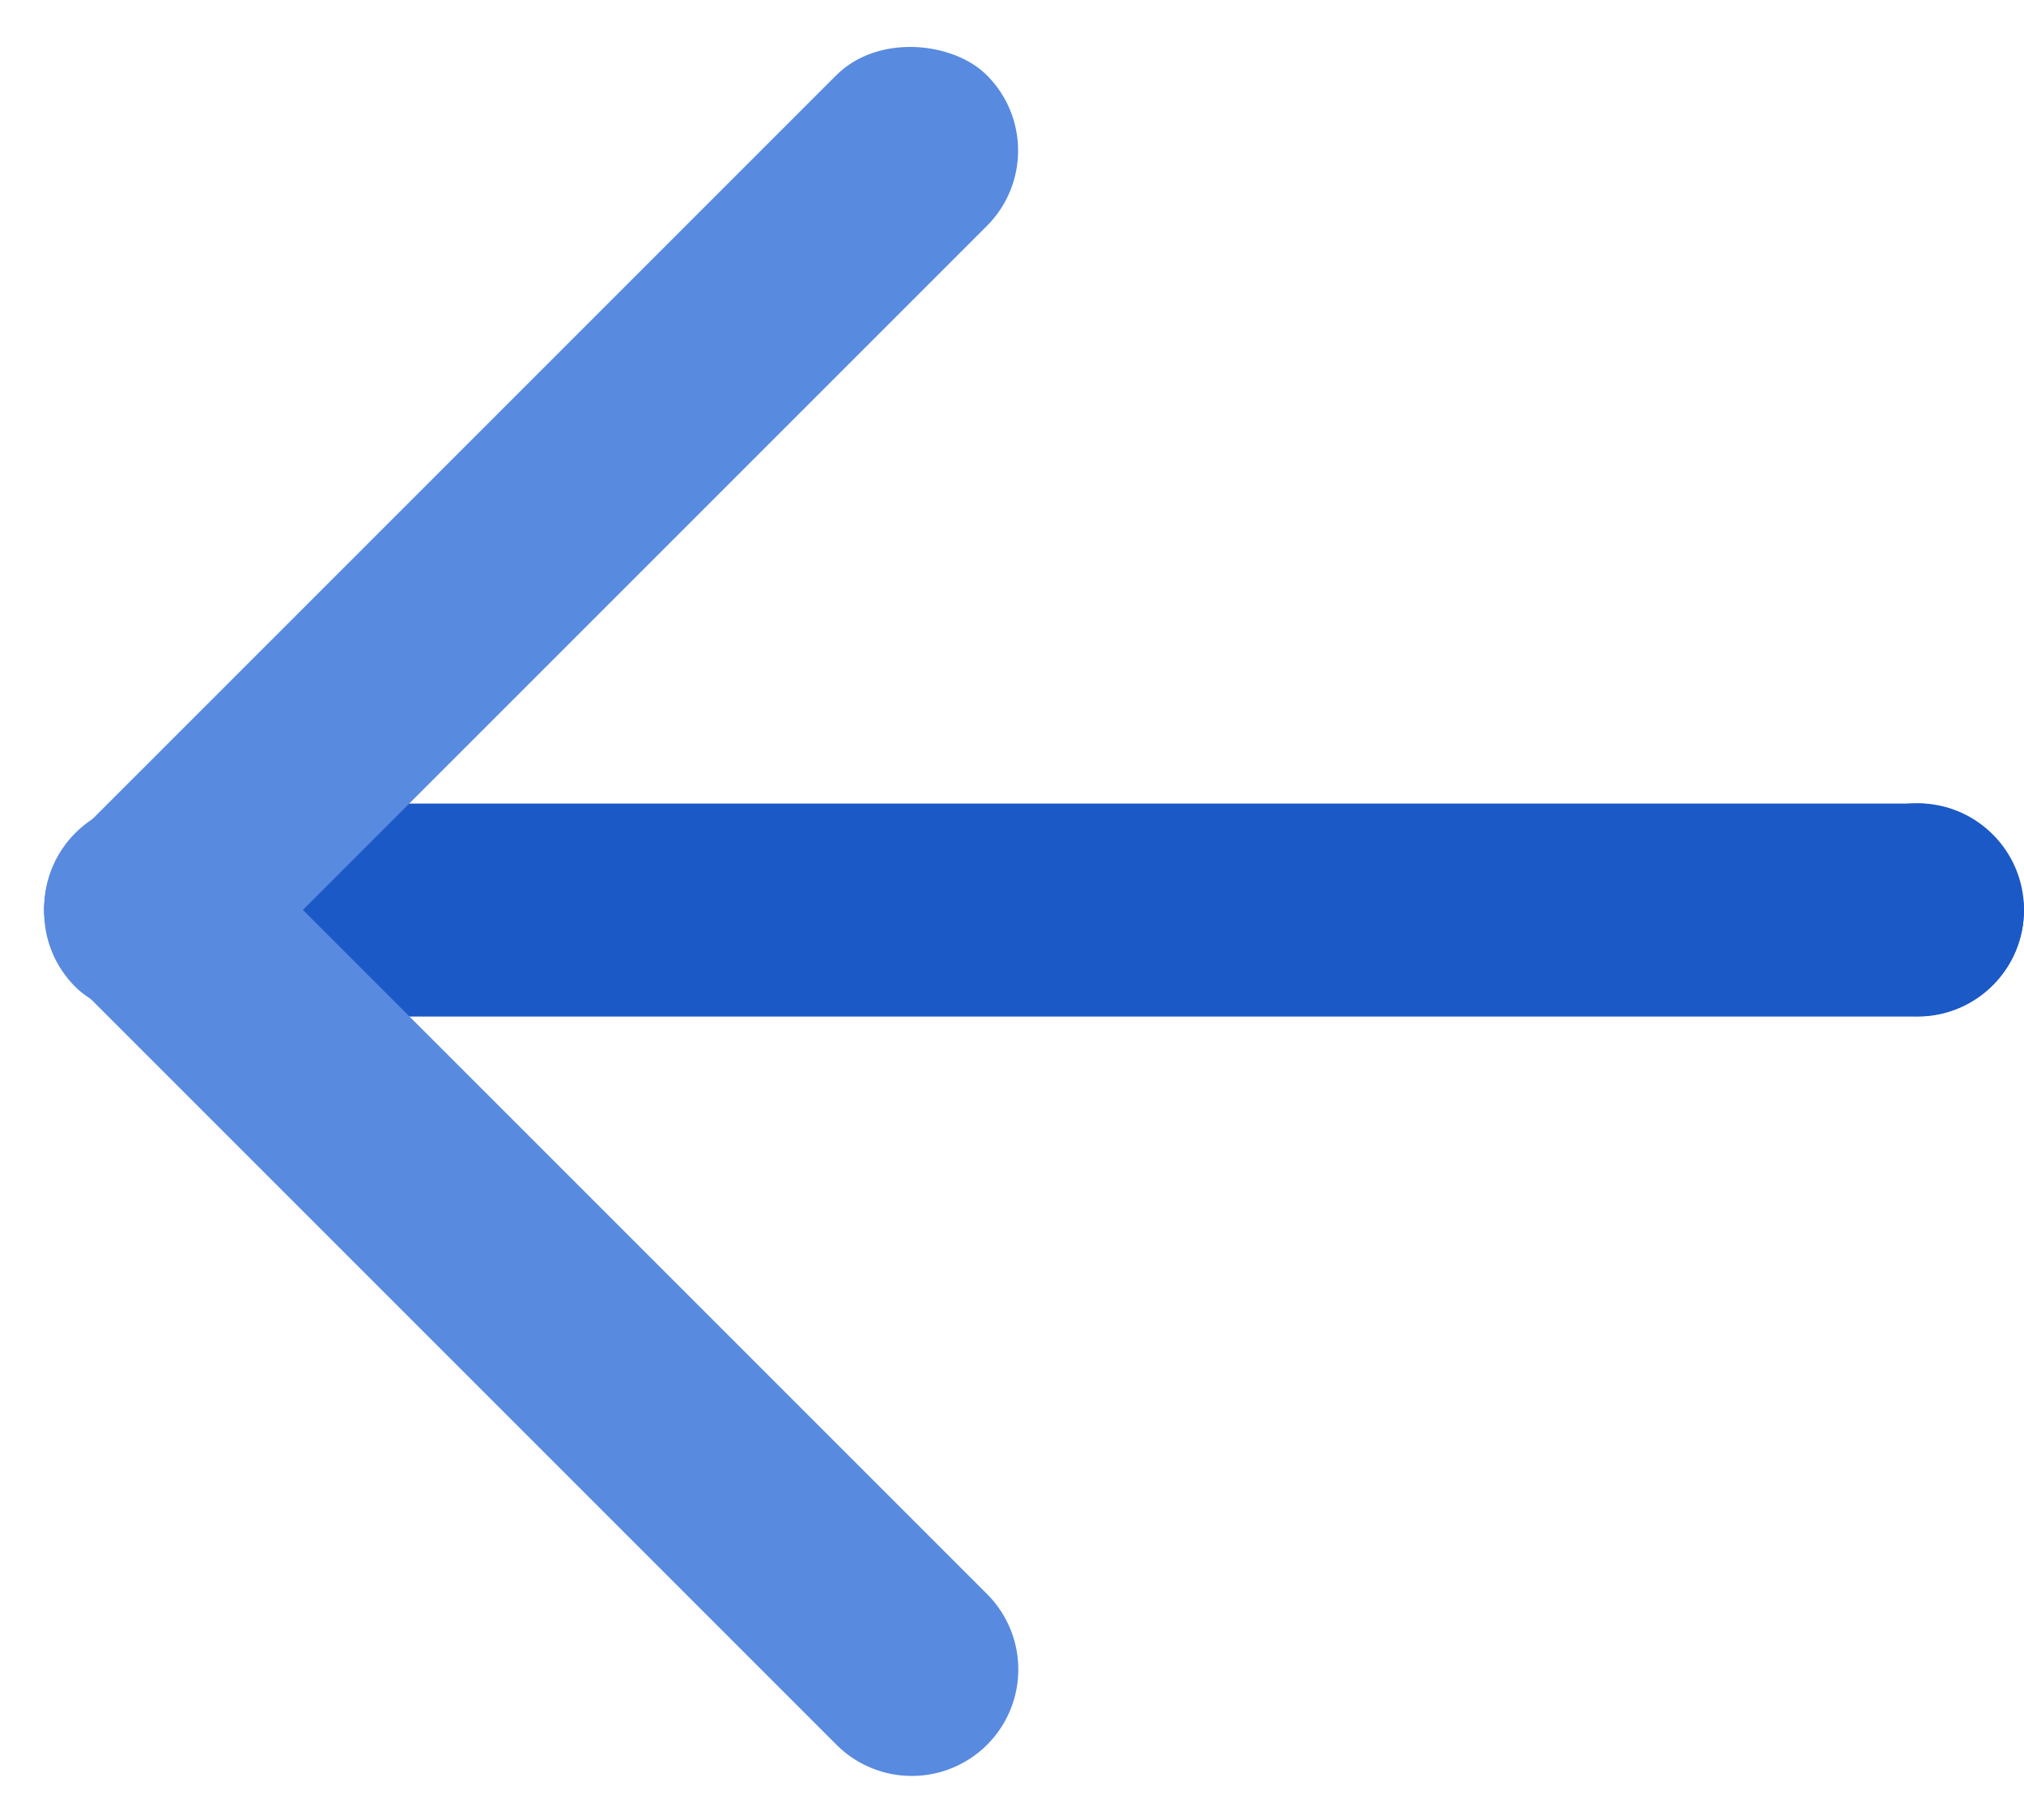 <svg xmlns="http://www.w3.org/2000/svg" width="22.244" height="20" viewBox="0 0 22.244 20">
  <g id="Blue_Arrow" data-name="Blue Arrow" transform="translate(22.244 20) rotate(180)">
    <rect id="Rectangle_1480" data-name="Rectangle 1480" width="21.757" height="2.341" rx="1.17" transform="translate(21.758 11.169) rotate(-180)" fill="#1b59c6"/>
    <rect id="Rectangle_1481" data-name="Rectangle 1481" width="14.168" height="2.341" rx="1.17" transform="translate(22.244 9.982) rotate(135)" fill="#588ae0" style="mix-blend-mode: multiply;isolation: isolate"/>
    <path id="Path_839" data-name="Path 839" d="M1.17,0H13a1.17,1.17,0,0,1,0,2.341H1.17A1.17,1.17,0,0,1,0,1.17H0A1.17,1.17,0,0,1,1.17,0Z" transform="translate(20.588 11.673) rotate(-135)" fill="#588ae0" style="mix-blend-mode: multiply;isolation: isolate"/>
    <circle id="Ellipse_203" data-name="Ellipse 203" cx="1.17" cy="1.17" r="1.17" transform="translate(0 8.832)" fill="#1b59c6" style="mix-blend-mode: multiply;isolation: isolate"/>
  </g>
</svg>
